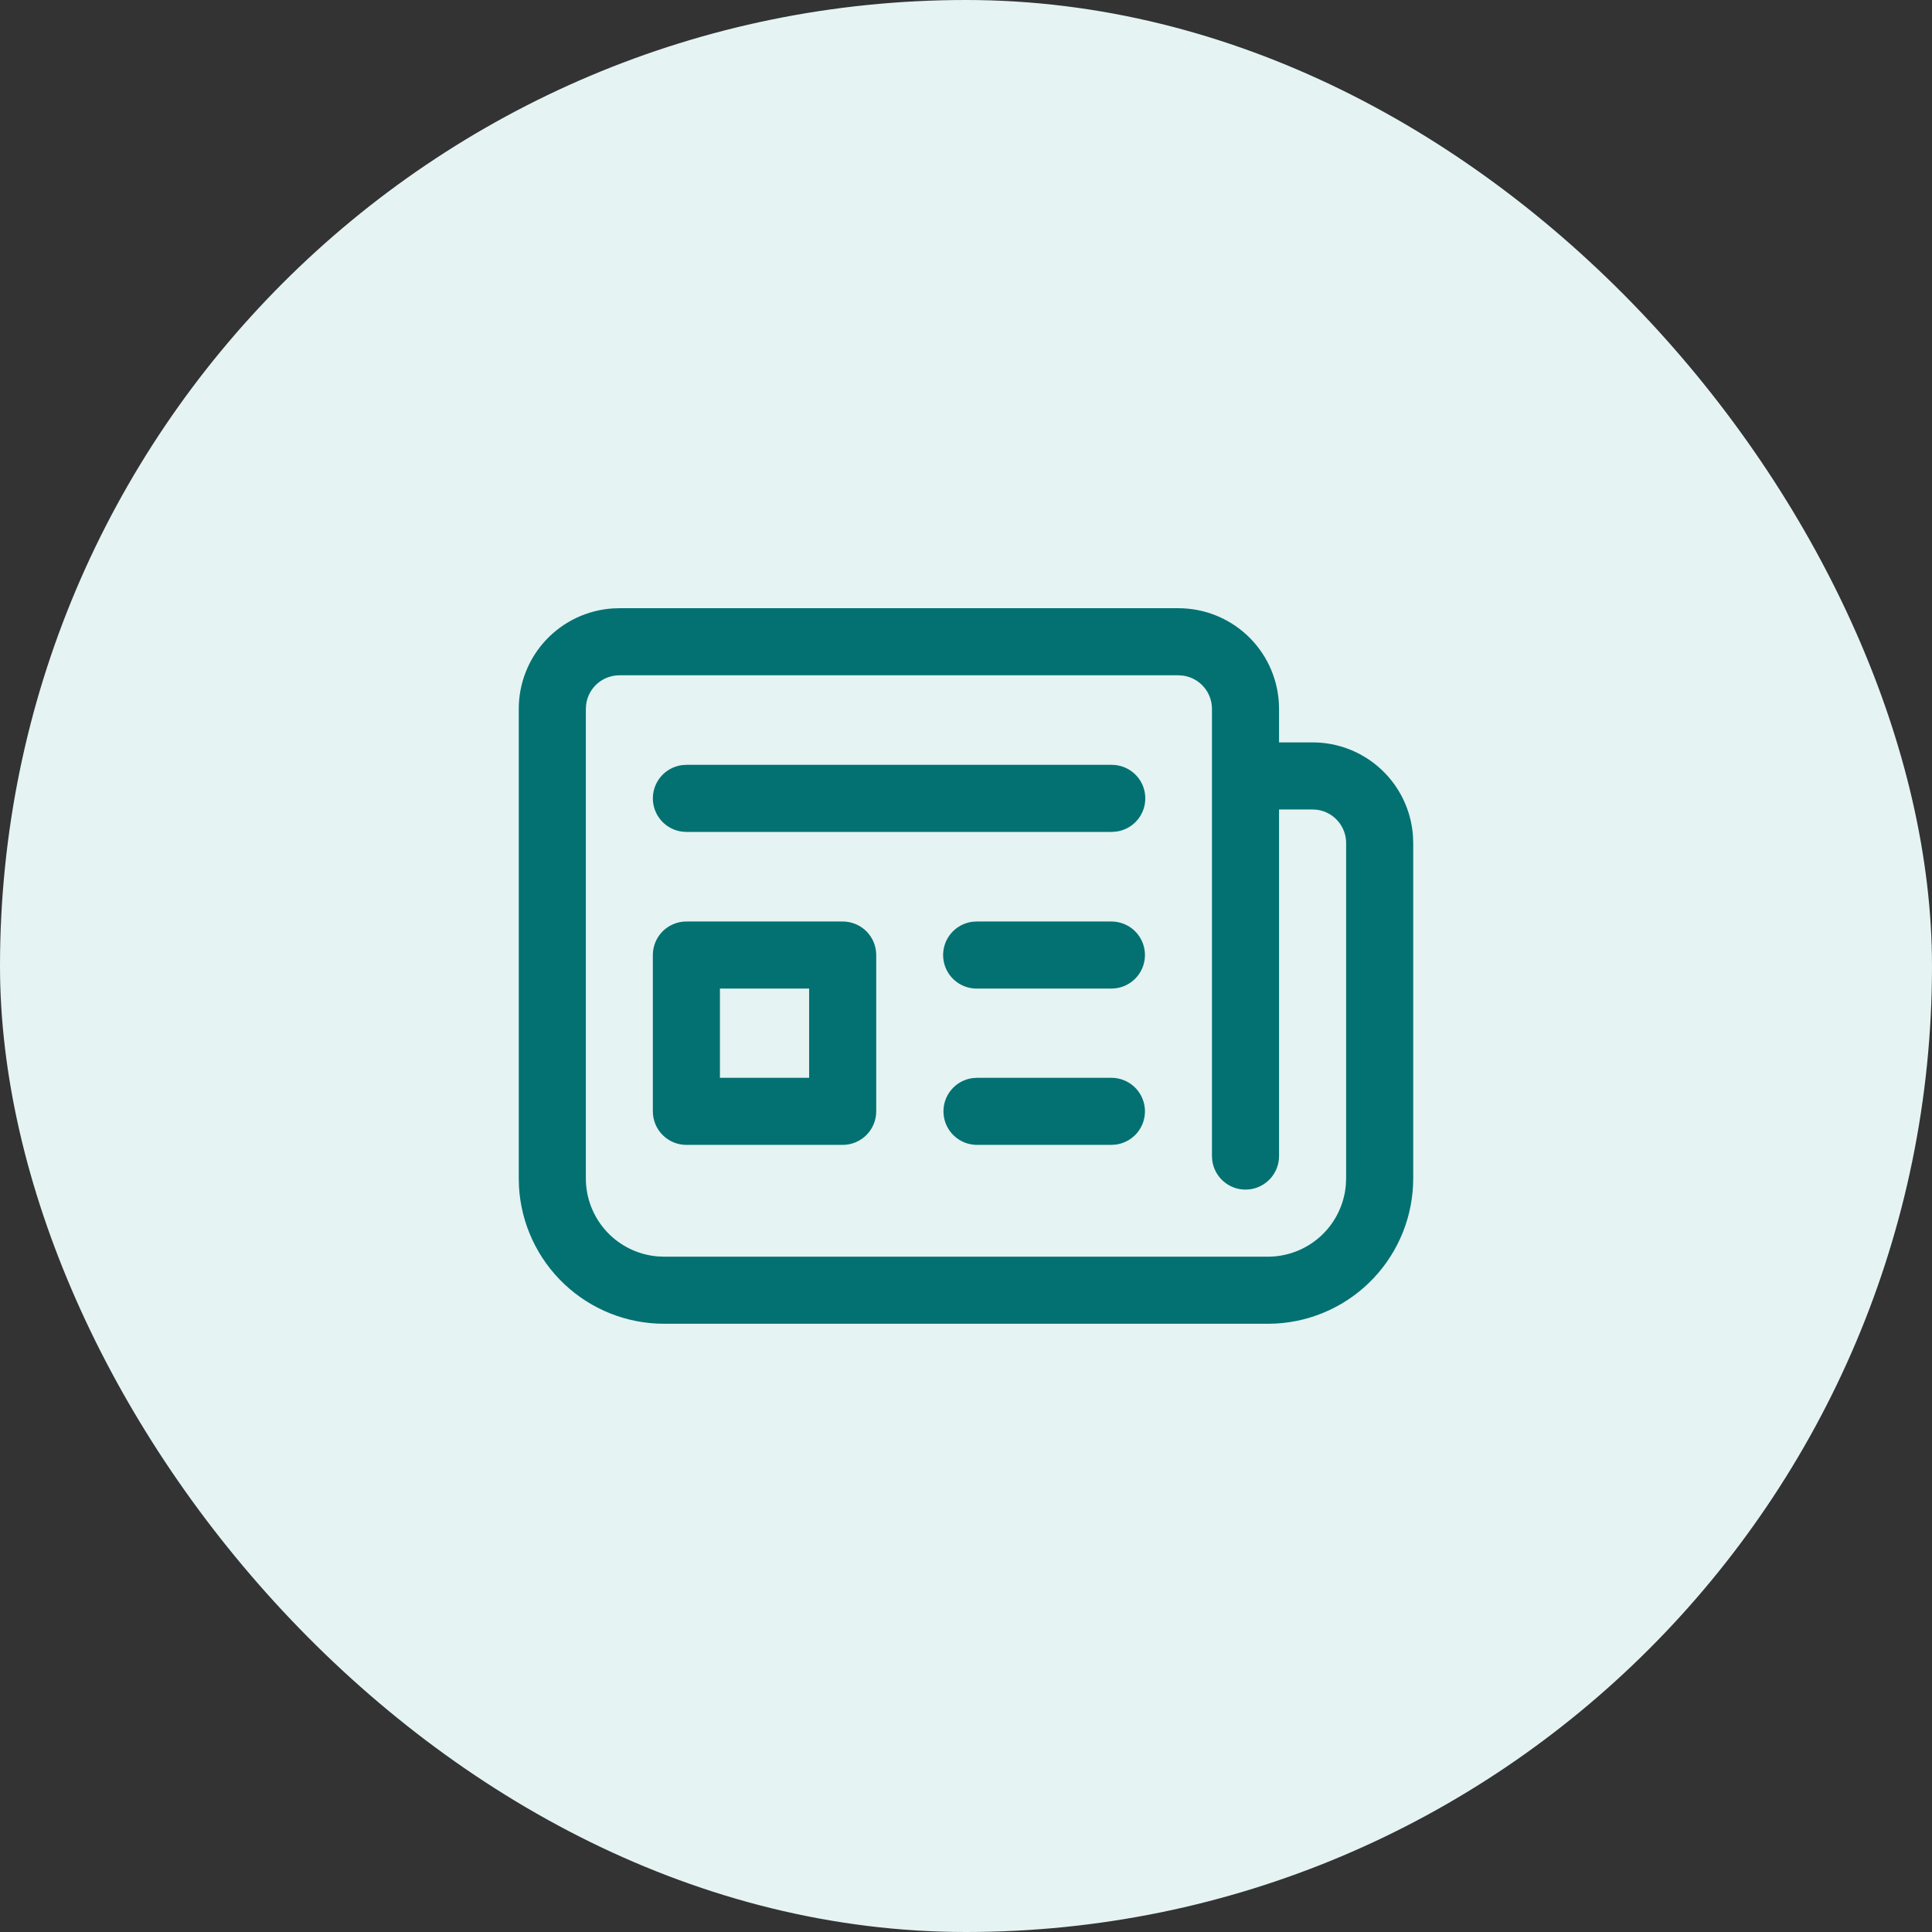 <svg width="90" height="90" viewBox="0 0 90 90" fill="none" xmlns="http://www.w3.org/2000/svg">
<rect x="0" y="0" width="90" height="90" fill="#333333" stroke="none"/>
<rect width="90" height="90" rx="45" fill="#E5F3F3"/>
<path d="M59.062 61.666H30.937C29.207 61.666 27.544 61.005 26.286 59.817C25.029 58.629 24.274 57.005 24.176 55.279L24.166 54.895V33.02C24.166 31.833 24.617 30.689 25.427 29.821C26.238 28.953 27.348 28.425 28.533 28.343L28.854 28.333H54.895C56.083 28.333 57.227 28.784 58.095 29.594C58.963 30.405 59.491 31.515 59.572 32.7L59.583 33.02V34.583H61.145C62.333 34.583 63.477 35.034 64.345 35.844C65.213 36.655 65.741 37.765 65.822 38.95L65.833 39.27V54.895C65.833 56.625 65.171 58.289 63.983 59.546C62.796 60.803 61.172 61.558 59.445 61.656L59.062 61.666ZM30.937 58.541H59.062C59.977 58.541 60.859 58.197 61.532 57.577C62.205 56.956 62.62 56.106 62.695 55.193L62.708 54.895V39.27C62.708 38.893 62.571 38.528 62.323 38.244C62.075 37.959 61.732 37.774 61.358 37.723L61.145 37.708H59.583V53.854C59.583 54.231 59.446 54.596 59.198 54.881C58.95 55.165 58.607 55.35 58.233 55.402L58.02 55.416C57.643 55.416 57.278 55.28 56.993 55.031C56.709 54.783 56.524 54.44 56.472 54.066L56.458 53.854V33.02C56.458 32.643 56.321 32.278 56.073 31.994C55.825 31.709 55.482 31.524 55.108 31.473L54.895 31.458H28.854C28.476 31.458 28.111 31.595 27.827 31.843C27.542 32.091 27.357 32.434 27.306 32.808L27.291 33.02V54.895C27.291 55.81 27.635 56.692 28.255 57.365C28.875 58.038 29.725 58.453 30.637 58.529L30.937 58.541ZM45.512 50.208H51.774C52.17 50.208 52.551 50.358 52.841 50.629C53.13 50.899 53.306 51.269 53.333 51.664C53.36 52.059 53.236 52.449 52.986 52.757C52.736 53.064 52.379 53.264 51.987 53.318L51.774 53.333H45.512C45.116 53.333 44.735 53.182 44.446 52.912C44.156 52.642 43.98 52.272 43.953 51.877C43.926 51.482 44.05 51.092 44.3 50.785C44.55 50.477 44.907 50.277 45.299 50.223L45.512 50.208ZM39.256 42.927C39.67 42.927 40.067 43.091 40.361 43.384C40.654 43.677 40.818 44.075 40.818 44.489V51.77C40.818 52.185 40.654 52.582 40.361 52.875C40.067 53.168 39.67 53.333 39.256 53.333H31.974C31.56 53.333 31.163 53.168 30.869 52.875C30.576 52.582 30.412 52.185 30.412 51.77V44.489C30.412 44.075 30.576 43.677 30.869 43.384C31.163 43.091 31.56 42.927 31.974 42.927H39.256ZM37.693 46.052H33.537V50.208H37.693V46.052ZM45.512 42.927H51.774C52.17 42.927 52.551 43.077 52.841 43.347C53.13 43.618 53.306 43.988 53.333 44.383C53.36 44.778 53.236 45.168 52.986 45.475C52.736 45.782 52.379 45.983 51.987 46.037L51.774 46.052H45.512C45.113 46.056 44.728 45.907 44.435 45.637C44.142 45.366 43.964 44.994 43.937 44.596C43.91 44.198 44.036 43.805 44.289 43.497C44.542 43.189 44.904 42.989 45.299 42.939L45.512 42.927ZM31.974 35.629H51.774C52.173 35.625 52.558 35.773 52.851 36.044C53.144 36.315 53.322 36.687 53.349 37.085C53.376 37.483 53.25 37.876 52.997 38.184C52.744 38.492 52.382 38.691 51.987 38.741L51.774 38.754H31.974C31.578 38.754 31.197 38.603 30.908 38.333C30.619 38.063 30.443 37.693 30.416 37.298C30.389 36.903 30.513 36.512 30.763 36.205C31.013 35.898 31.37 35.697 31.762 35.643L31.974 35.629Z" fill="#037171"/>
</svg>
